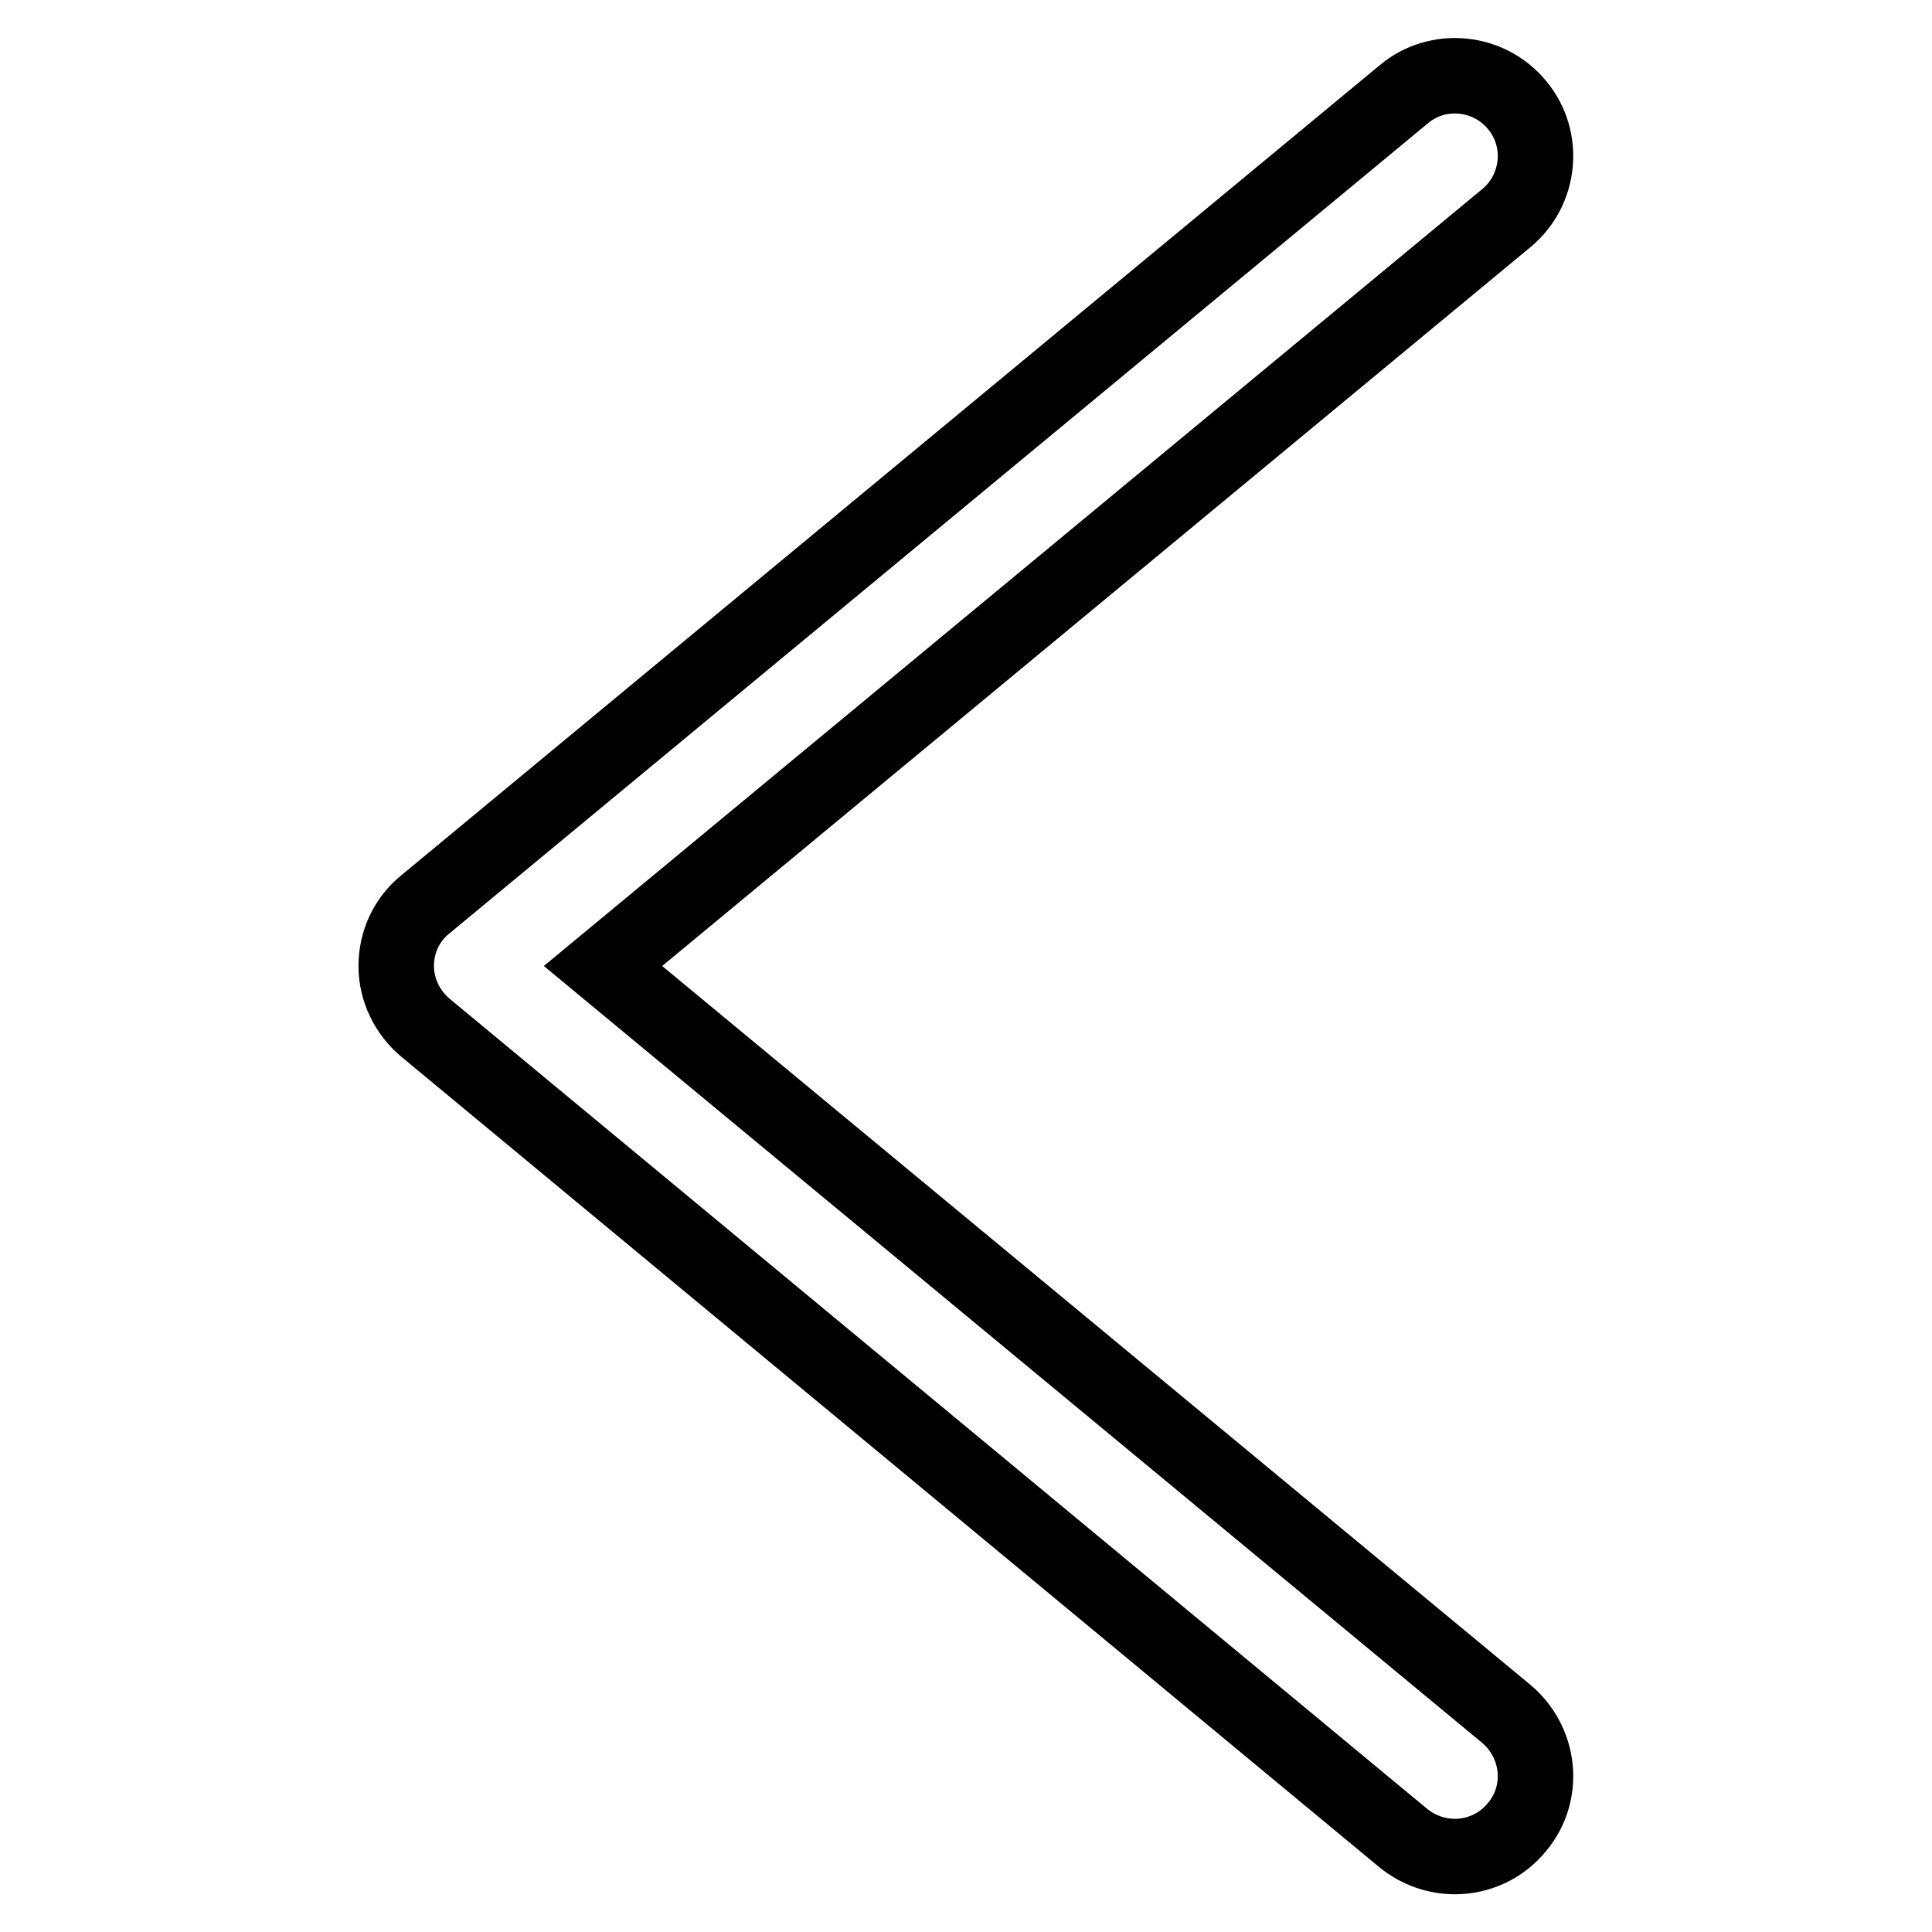 <?xml version="1.0" encoding="utf-8"?>
<!-- Svg Vector Icons : http://www.onlinewebfonts.com/icon -->
<!DOCTYPE svg PUBLIC "-//W3C//DTD SVG 1.1//EN" "http://www.w3.org/Graphics/SVG/1.1/DTD/svg11.dtd">
<svg version="1.1" xmlns="http://www.w3.org/2000/svg" xmlns:xlink="http://www.w3.org/1999/xlink" x="0px" y="0px" viewBox="0 0 256 256" enable-background="new 0 0 256 256" xml:space="preserve">
<g> <path stroke-width="10" fill-opacity="0" stroke="#000000"  d="M192.8,246c-2.4,0-4.8-0.8-6.8-2.4L56.4,136.2c-2.4-2-3.9-5-3.9-8.2c0-3.2,1.4-6.2,3.9-8.2L186,12.5 c4.5-3.8,11.3-3.1,15,1.4c3.8,4.5,3.1,11.3-1.4,15L79.9,128l119.7,99.1c4.5,3.8,5.2,10.5,1.4,15C198.9,244.7,195.8,246,192.8,246z" /></g>
</svg>
